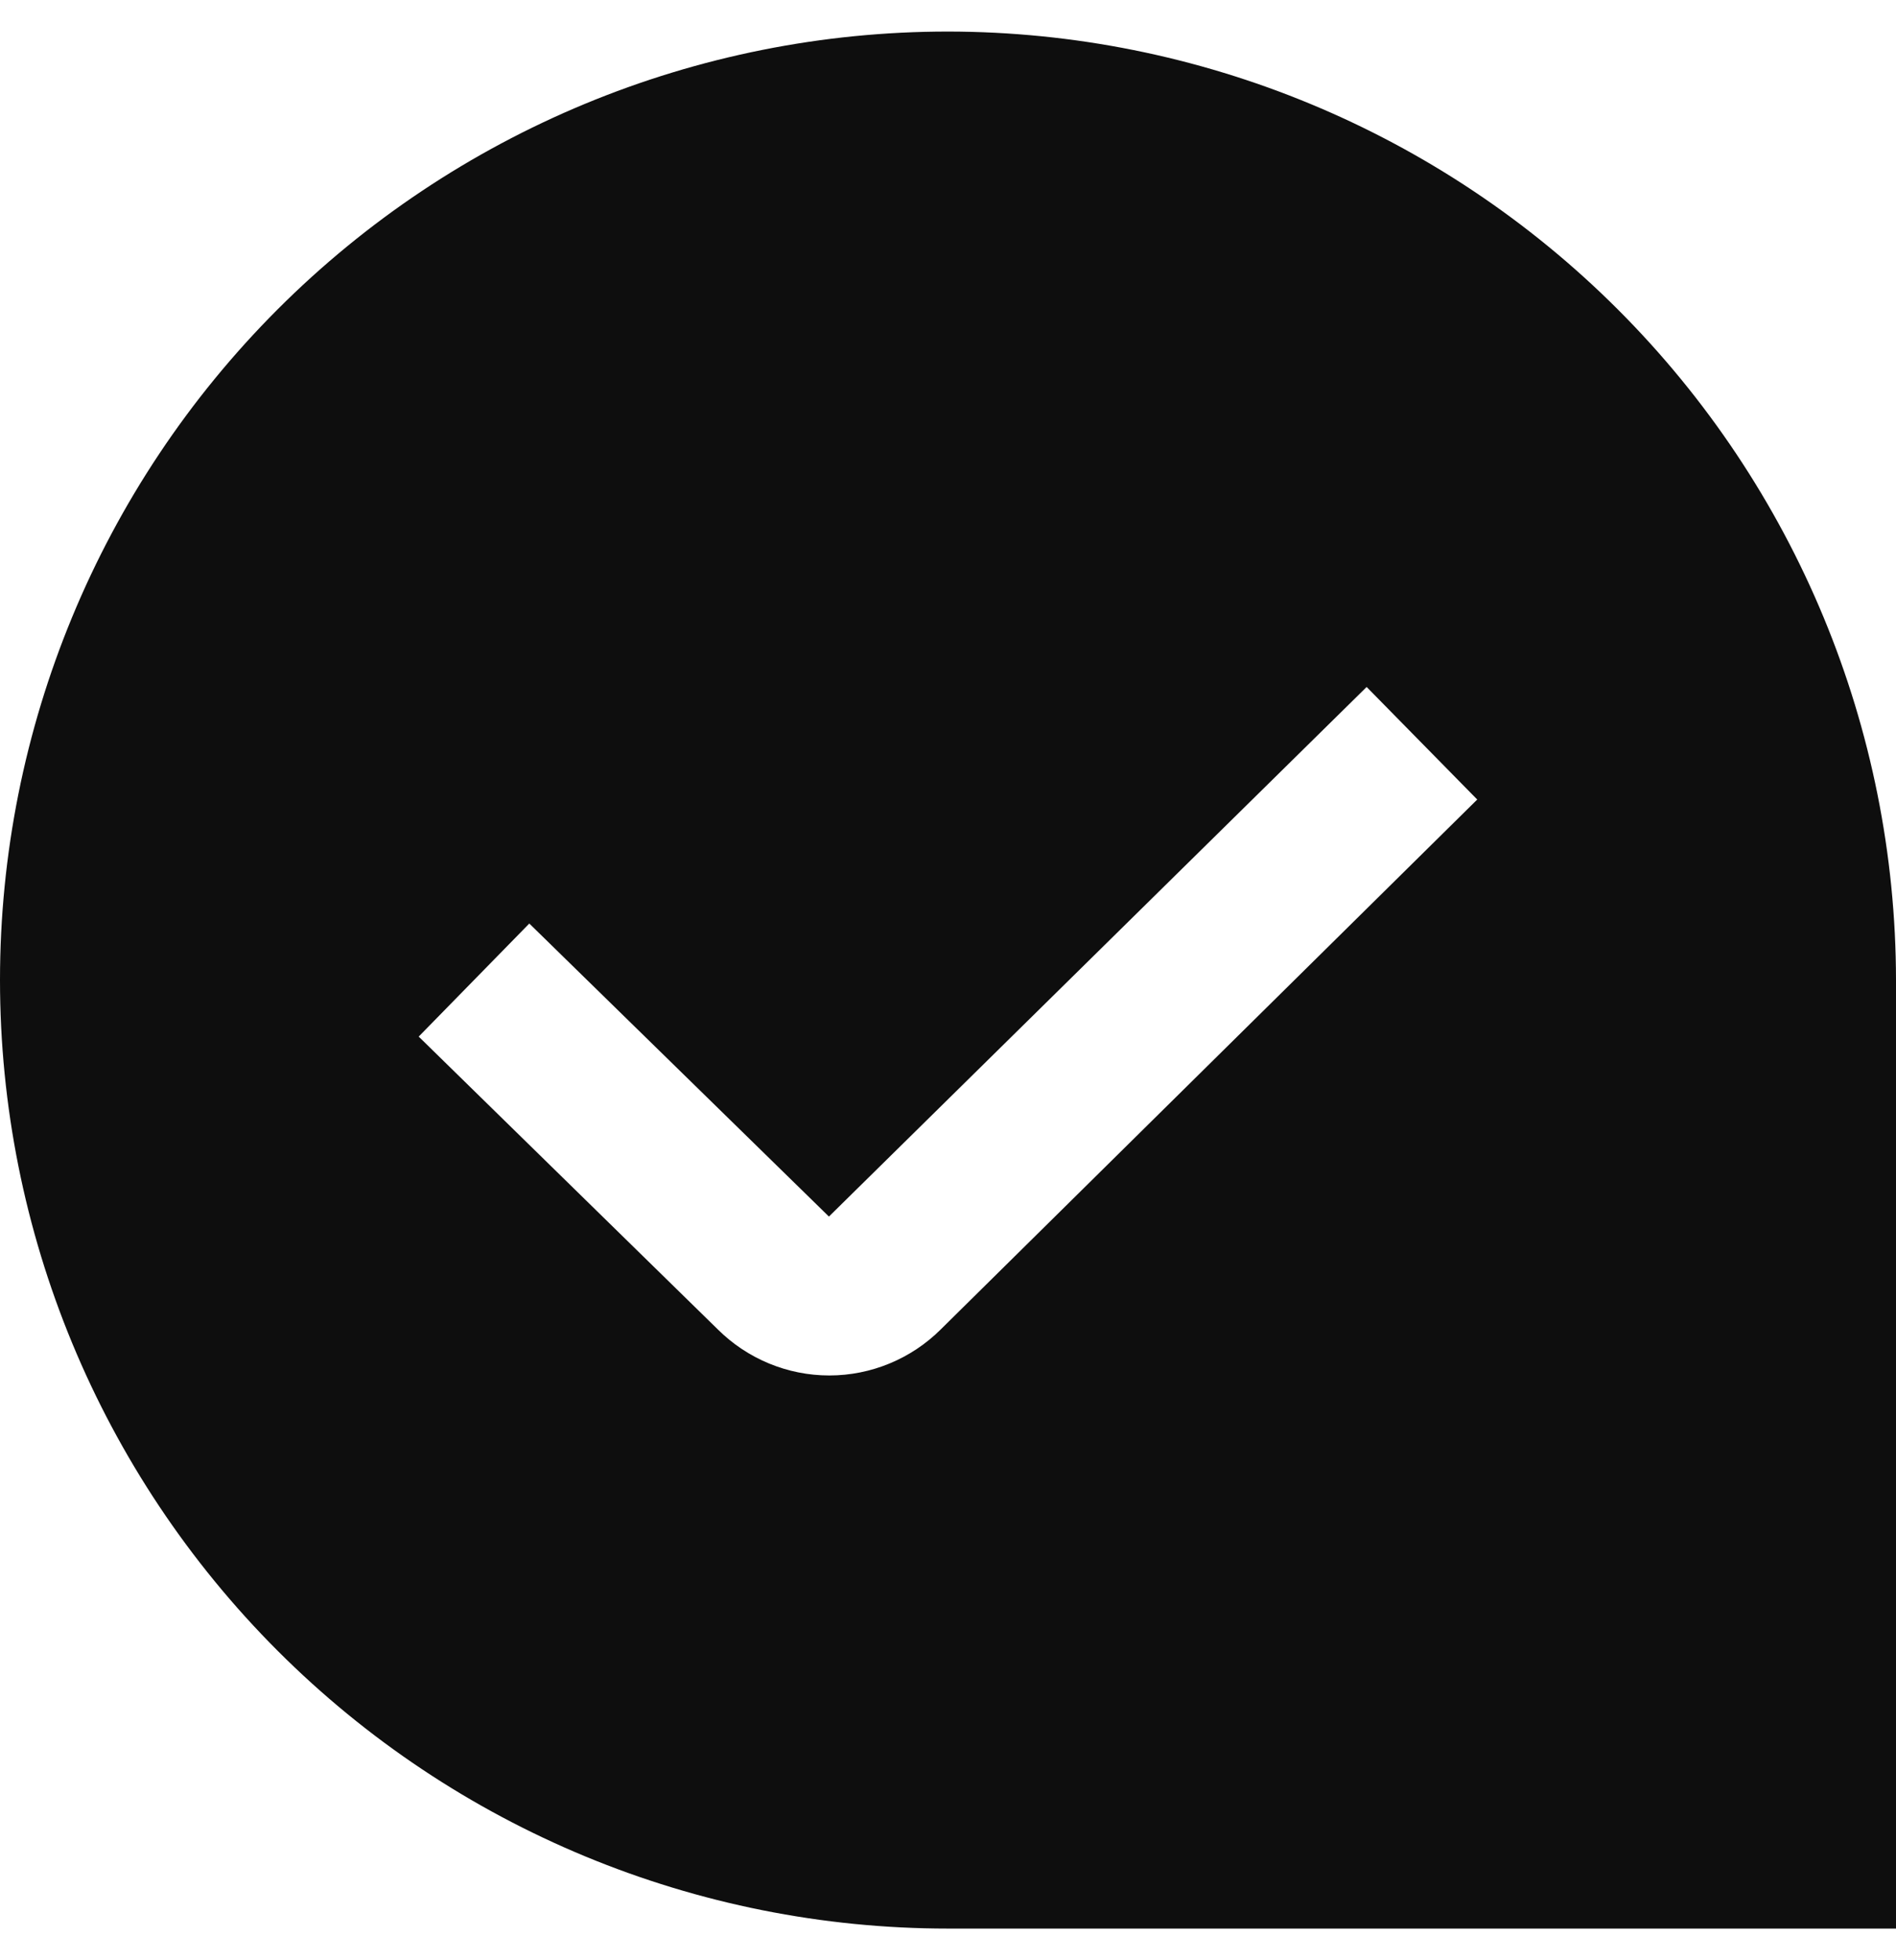 <?xml version="1.0" encoding="UTF-8"?> <svg xmlns="http://www.w3.org/2000/svg" width="30" height="31" viewBox="0 0 30 31" fill="none"><g clip-path="url(#clip0_943_4830)"><path d="M15 0.499C11.022 0.499 7.206 2.079 4.393 4.892C1.58 7.705 -5.46151e-08 11.521 -7.43282e-08 15.499C-9.40413e-08 19.477 1.58 23.293 4.393 26.106C7.206 28.919 11.022 30.499 15 30.499L30 30.499L30 15.499C29.996 11.522 28.414 7.709 25.602 4.897C22.79 2.085 18.977 0.503 15 0.499ZM14.886 21.023C14.418 21.489 13.783 21.752 13.122 21.752C12.46 21.752 11.826 21.489 11.357 21.023L6.625 16.393L8.375 14.605L13.116 19.239L21.624 10.864L23.374 12.644L14.886 21.023Z" fill="#0E0E0E"></path></g><defs><clipPath id="clip0_943_4830"><rect width="30" height="30" fill="white" transform="translate(0 0.499)"></rect></clipPath></defs></svg> 